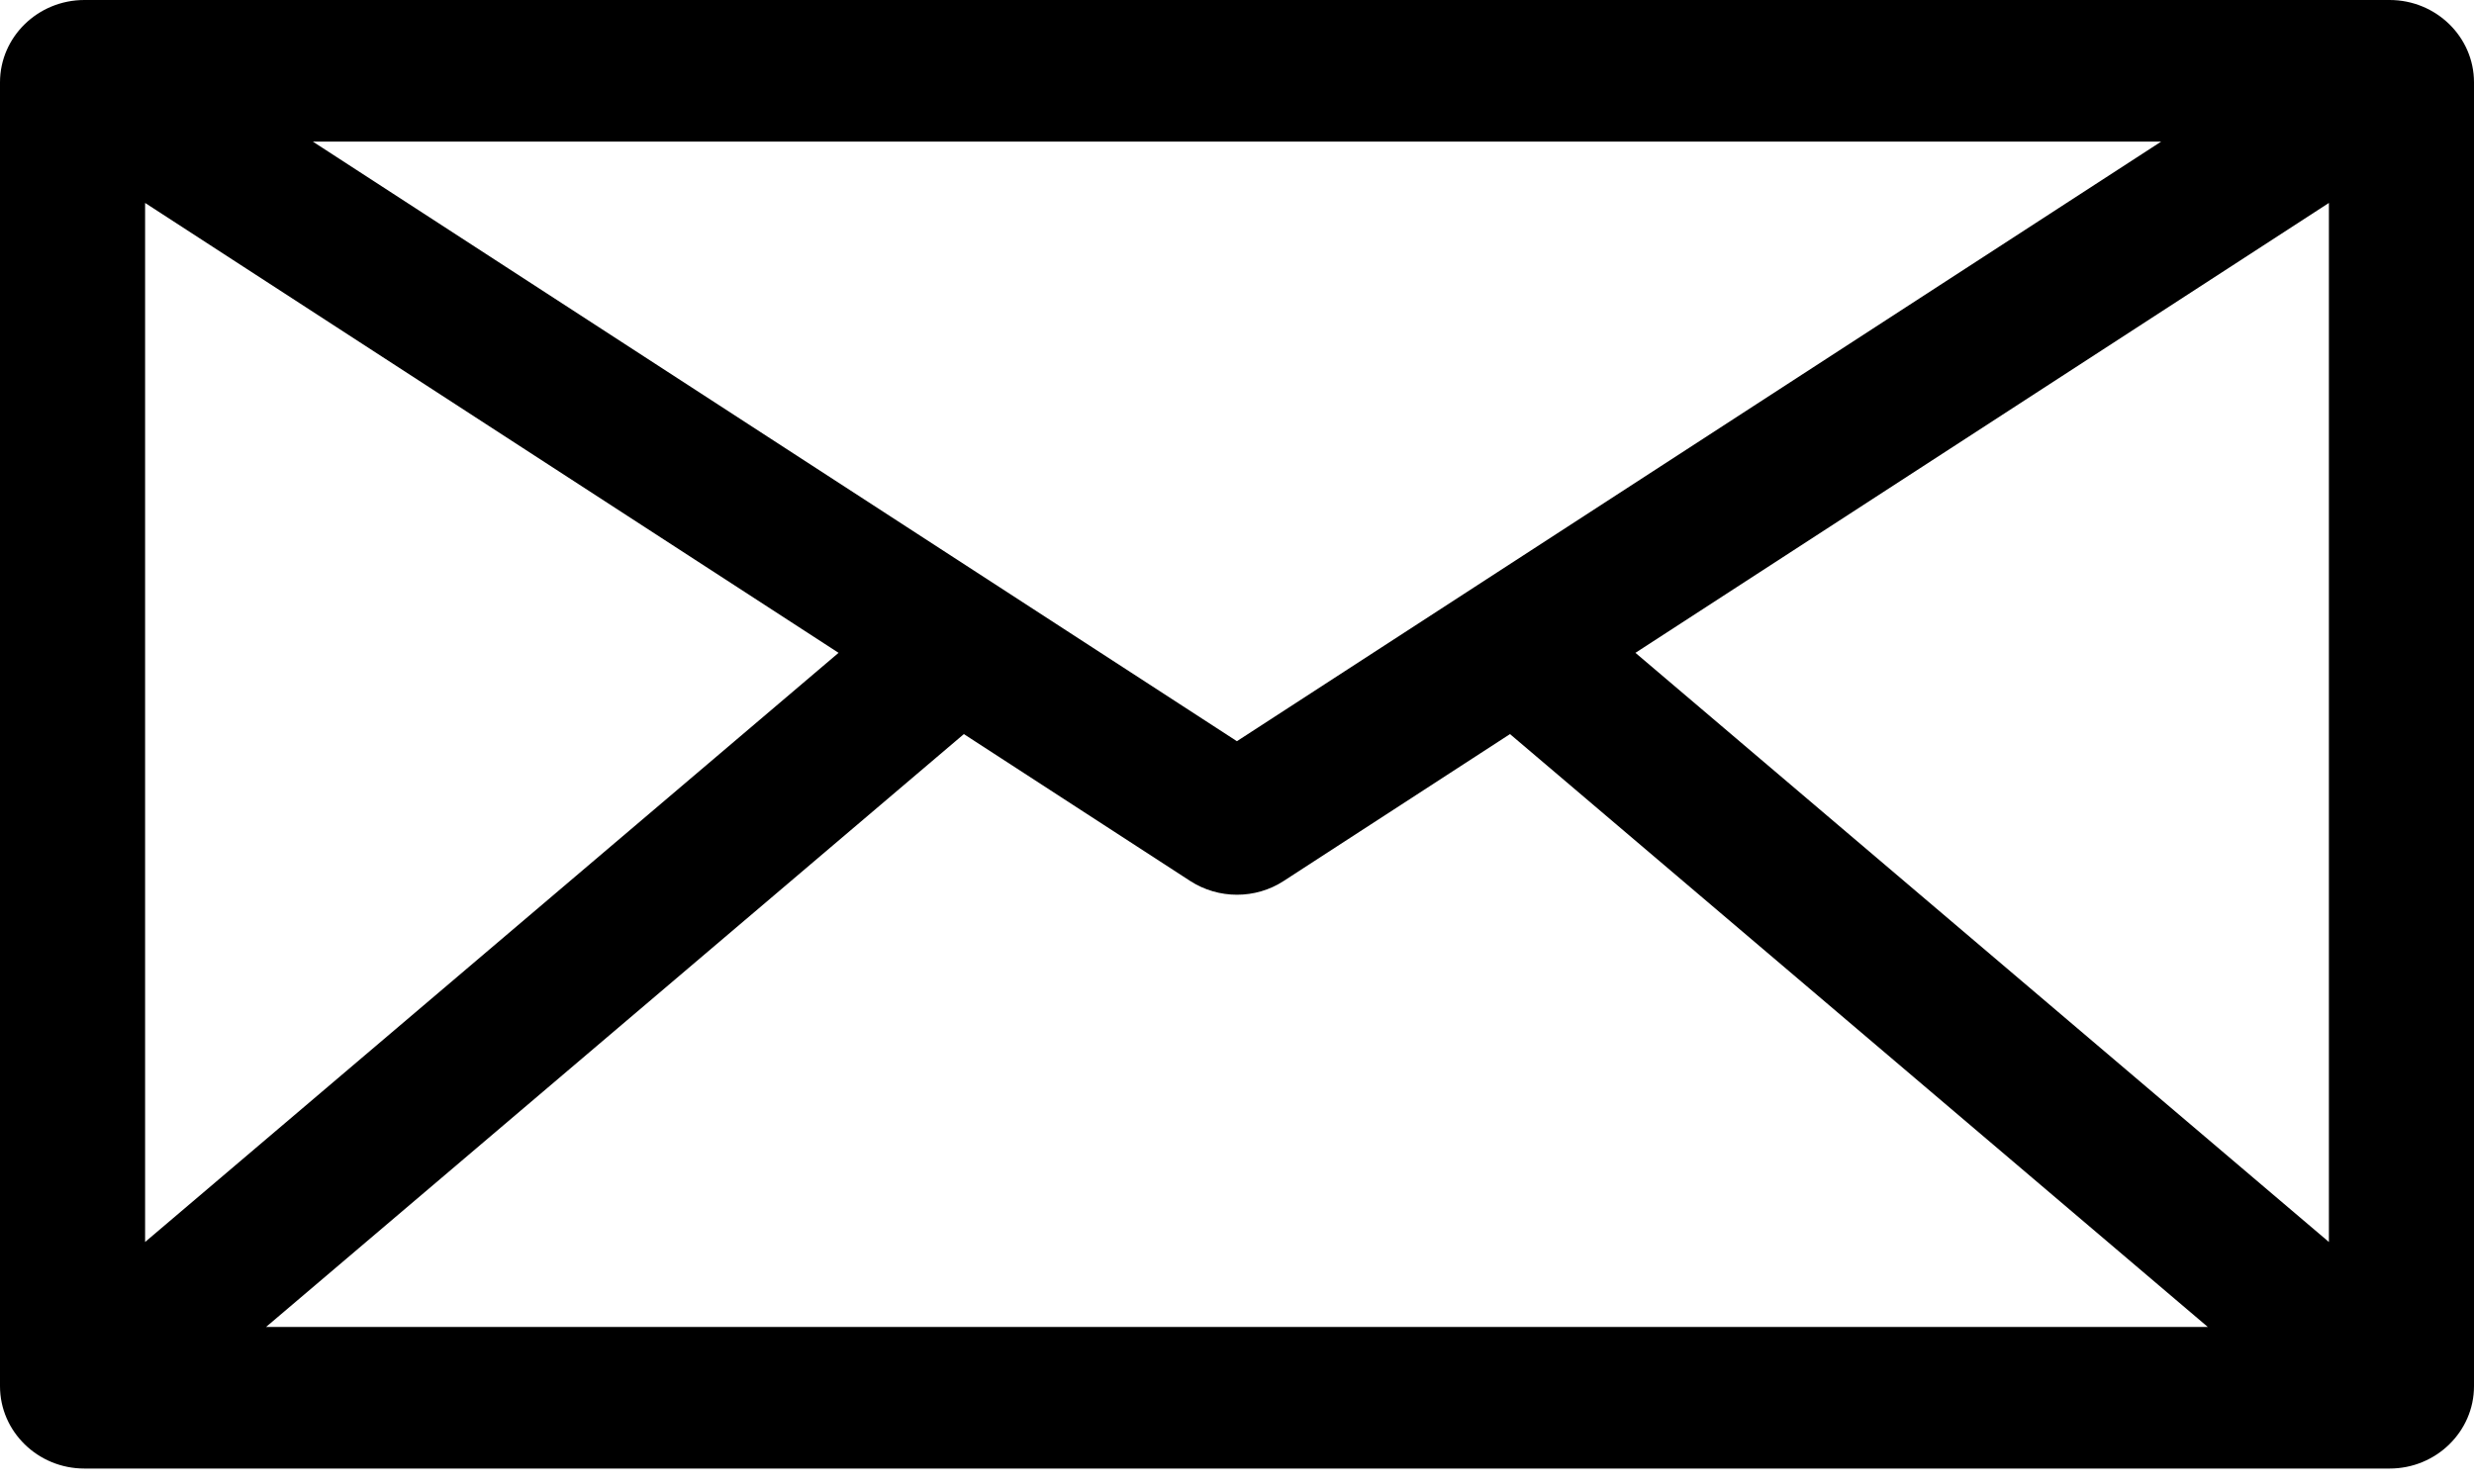 <svg width="20" height="12" viewBox="0 0 20 12" fill="none" xmlns="http://www.w3.org/2000/svg">
<path d="M19.318 0H0.682C0.306 0 0 0.299 0 0.666V11.209C0 11.576 0.306 11.875 0.682 11.875H19.318C19.694 11.875 20 11.576 20 11.209V0.666C20 0.299 19.694 0 19.318 0ZM1.173 1.641L6.779 5.279L1.173 10.043V1.641ZM10 5.994L2.529 1.145H17.471L10 5.993V5.994ZM7.792 5.936L9.622 7.124C9.737 7.198 9.868 7.235 10 7.235C10.132 7.235 10.263 7.198 10.377 7.124L12.207 5.936L17.848 10.73H2.151L7.792 5.936ZM13.221 5.279L18.827 1.641V10.043L13.221 5.279Z" fill="black"/>
</svg>
